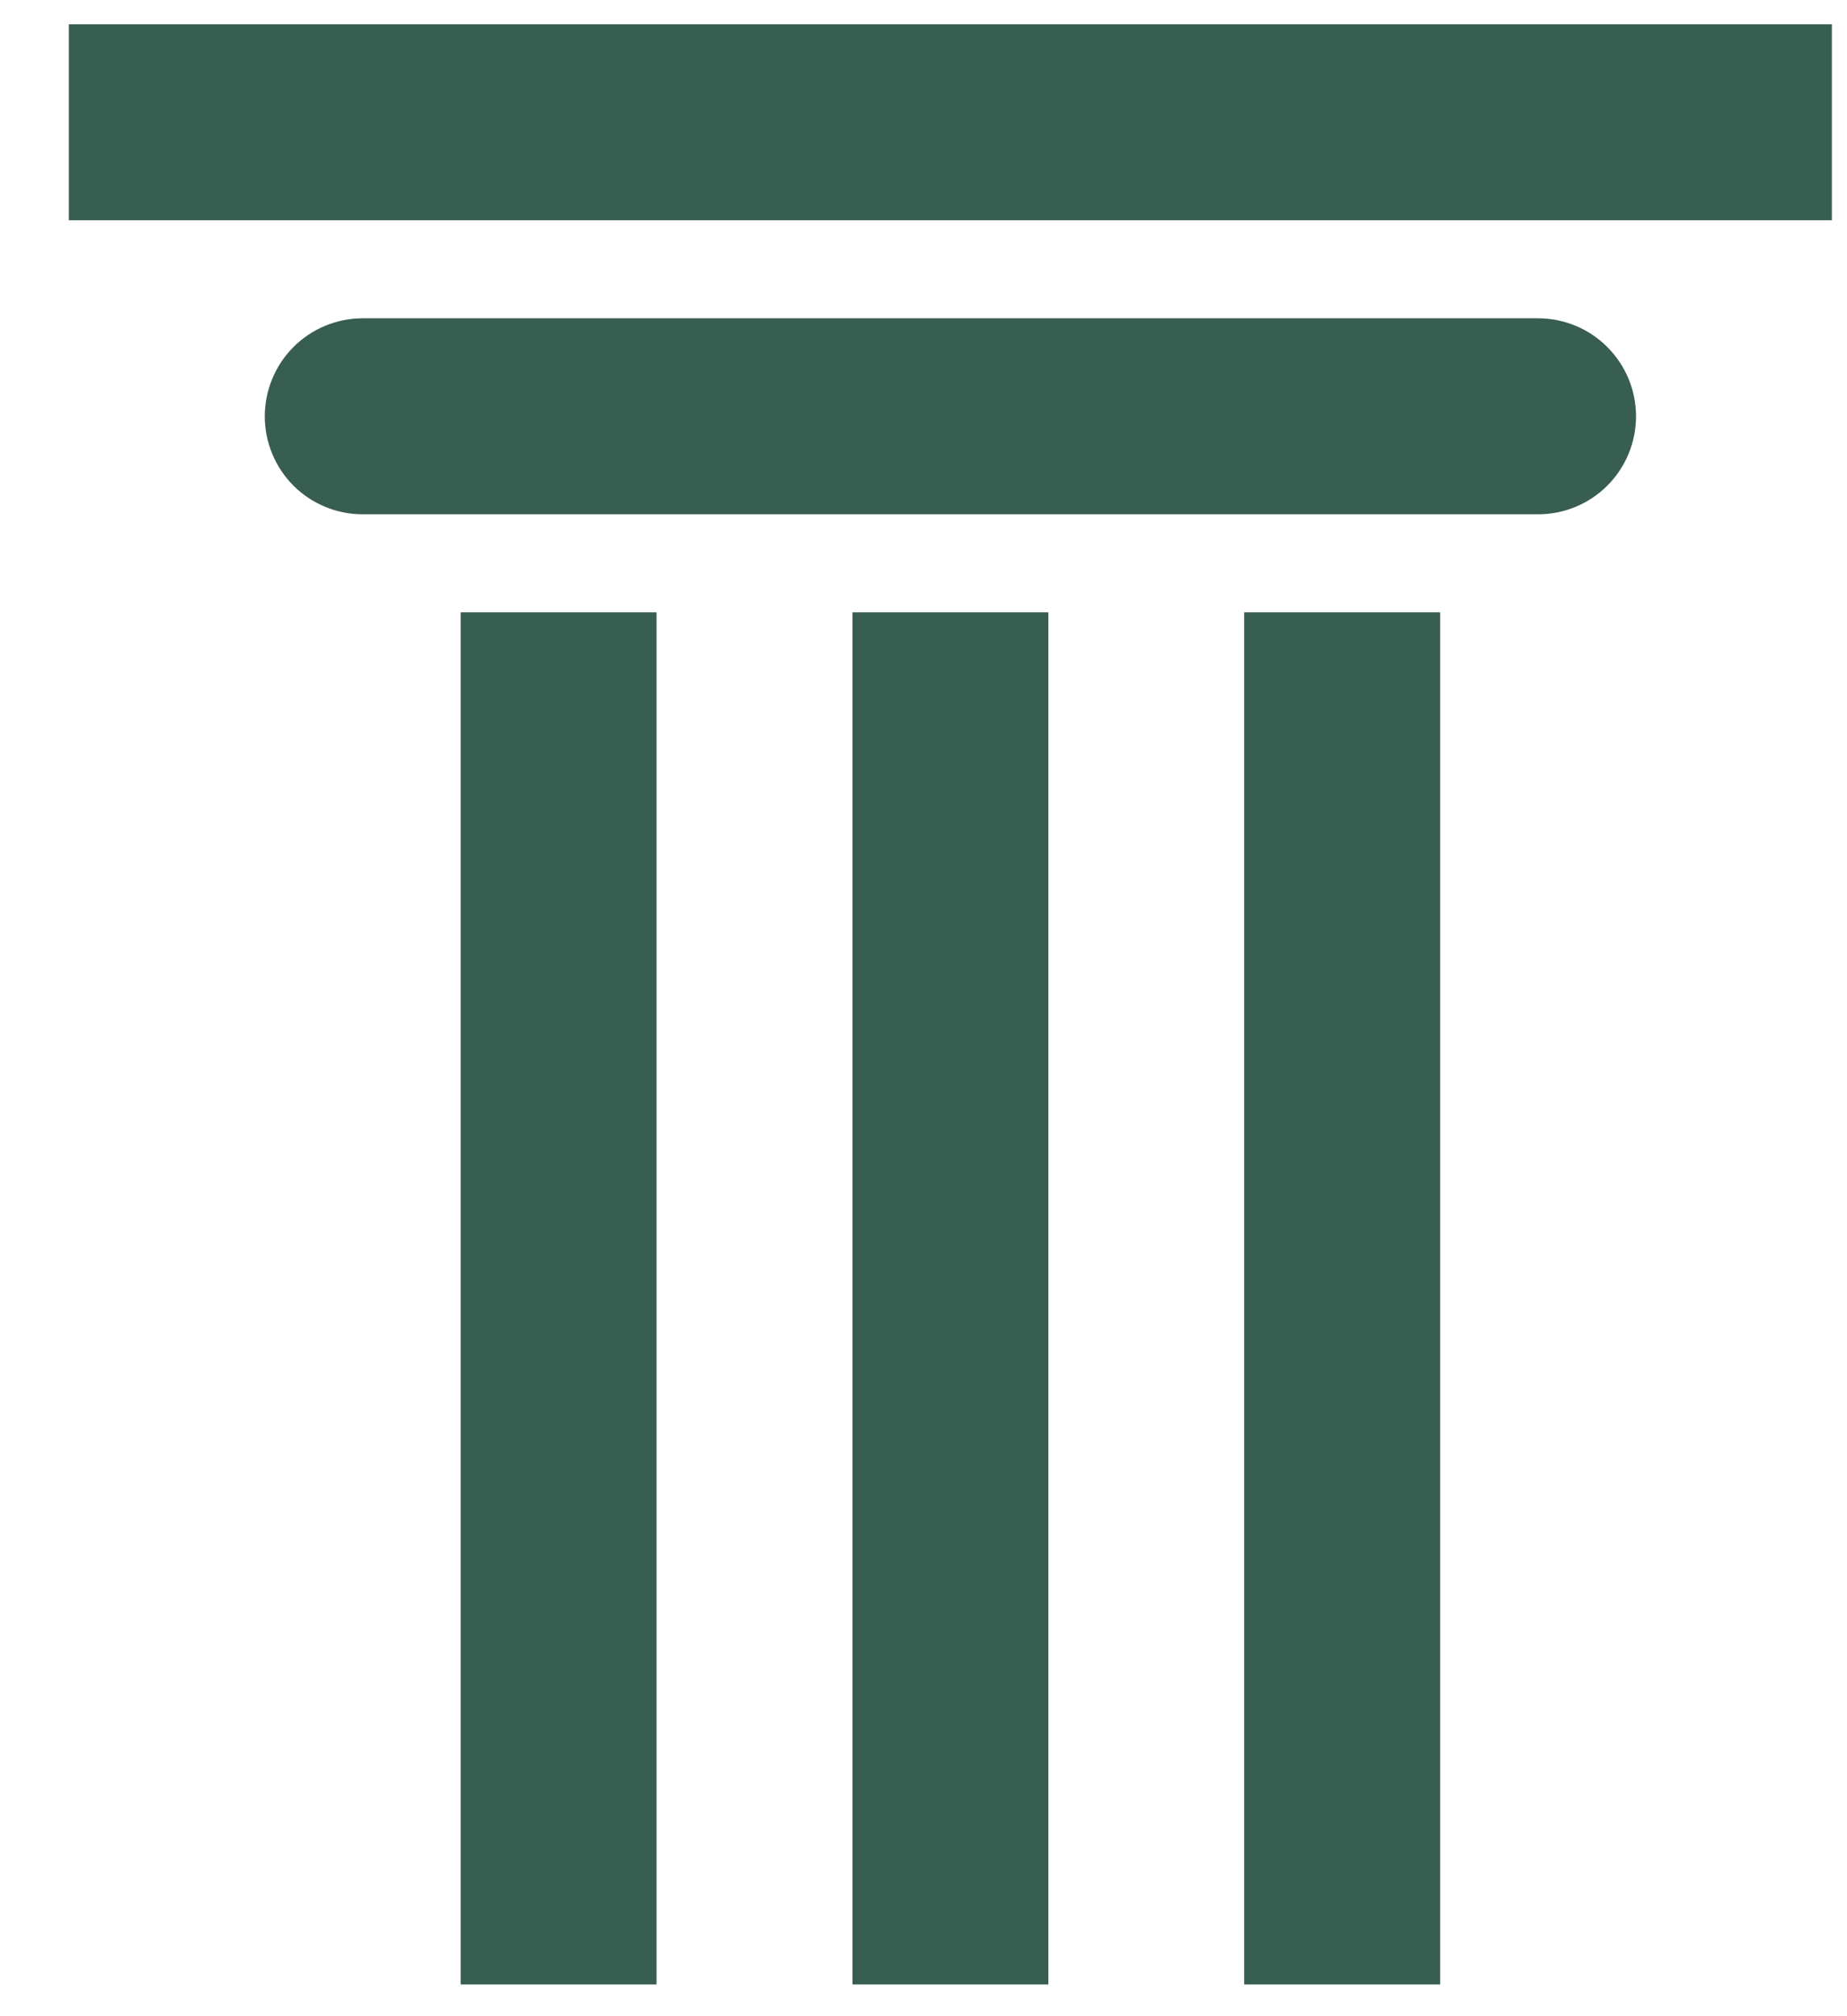 <?xml version="1.0" encoding="utf-8"?>
<svg xmlns="http://www.w3.org/2000/svg" width="22" height="24" viewBox="0 0 22 24" fill="none">
<path d="M4.32 3.789H18.32C18.63 3.789 18.927 3.912 19.145 4.131C19.364 4.35 19.487 4.646 19.487 4.956C19.487 5.265 19.364 5.562 19.145 5.781C18.927 5.999 18.63 6.122 18.32 6.122H4.32C4.011 6.122 3.714 5.999 3.495 5.781C3.277 5.562 3.154 5.265 3.154 4.956C3.154 4.646 3.277 4.35 3.495 4.131C3.714 3.912 4.011 3.789 4.32 3.789ZM21.82 0.289V2.622H0.82V0.289H21.82ZM14.82 7.289H17.154V23.622H14.82V7.289ZM5.487 7.289H7.82V23.622H5.487V7.289ZM10.154 7.289H12.487V23.622H10.154V7.289Z" fill="#385D51"/>
</svg>